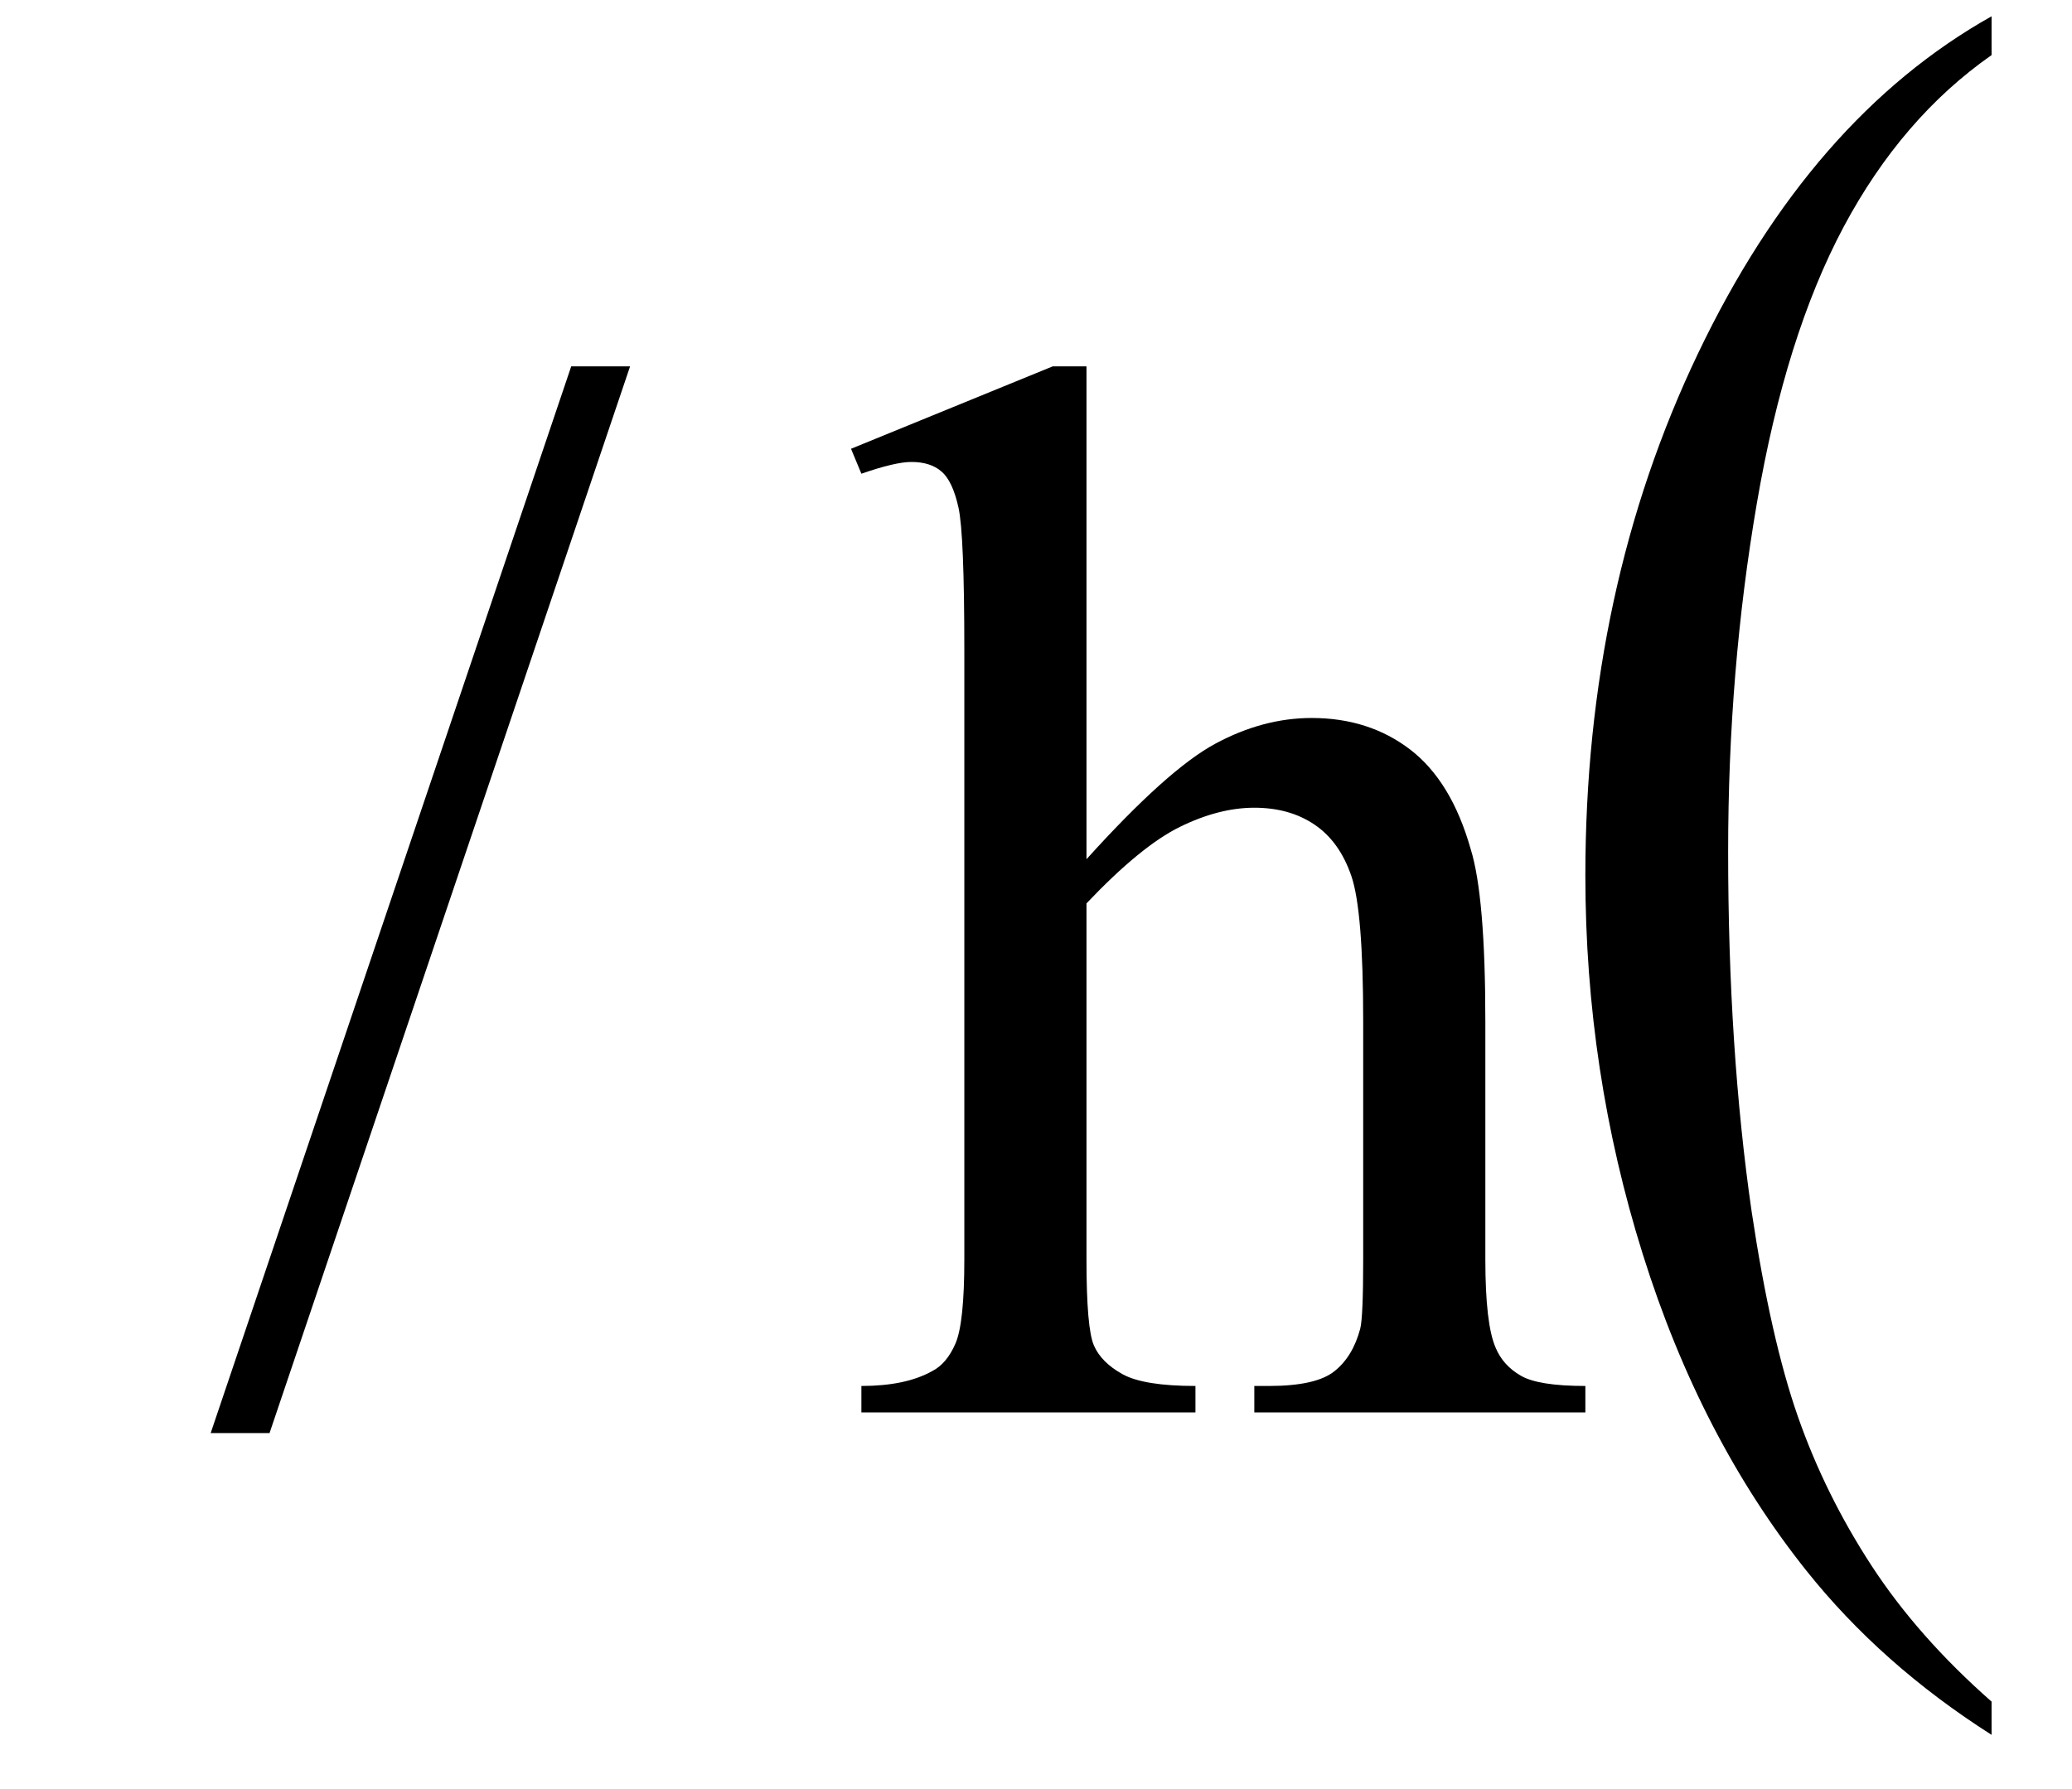 <svg xmlns="http://www.w3.org/2000/svg" xmlns:xlink="http://www.w3.org/1999/xlink" stroke-dasharray="none" shape-rendering="auto" font-family="'Dialog'" width="22" text-rendering="auto" fill-opacity="1" contentScriptType="text/ecmascript" color-interpolation="auto" color-rendering="auto" preserveAspectRatio="xMidYMid meet" font-size="12" fill="black" stroke="black" image-rendering="auto" stroke-miterlimit="10" zoomAndPan="magnify" version="1.0" stroke-linecap="square" stroke-linejoin="miter" contentStyleType="text/css" font-style="normal" height="19" stroke-width="1" stroke-dashoffset="0" font-weight="normal" stroke-opacity="1"><defs id="genericDefs"/><g><g text-rendering="optimizeLegibility" transform="translate(2.206,15)" color-rendering="optimizeQuality" color-interpolation="linearRGB" image-rendering="optimizeQuality"><path d="M4.484 -11.109 L0.656 0.219 L0.031 0.219 L3.859 -11.109 L4.484 -11.109 Z" stroke="none"/></g><g text-rendering="optimizeLegibility" transform="translate(8.927,15)" color-rendering="optimizeQuality" color-interpolation="linearRGB" image-rendering="optimizeQuality"><path d="M2.609 -11.109 L2.609 -5.875 Q3.469 -6.828 3.977 -7.102 Q4.484 -7.375 5 -7.375 Q5.609 -7.375 6.047 -7.039 Q6.484 -6.703 6.688 -5.984 Q6.844 -5.484 6.844 -4.156 L6.844 -1.625 Q6.844 -0.938 6.953 -0.688 Q7.031 -0.5 7.219 -0.391 Q7.406 -0.281 7.906 -0.281 L7.906 0 L4.391 0 L4.391 -0.281 L4.547 -0.281 Q5.047 -0.281 5.242 -0.438 Q5.438 -0.594 5.516 -0.891 Q5.547 -1.016 5.547 -1.625 L5.547 -4.156 Q5.547 -5.328 5.422 -5.695 Q5.297 -6.062 5.031 -6.242 Q4.766 -6.422 4.391 -6.422 Q4.016 -6.422 3.602 -6.219 Q3.188 -6.016 2.609 -5.406 L2.609 -1.625 Q2.609 -0.891 2.688 -0.711 Q2.766 -0.531 2.992 -0.406 Q3.219 -0.281 3.766 -0.281 L3.766 0 L0.219 0 L0.219 -0.281 Q0.688 -0.281 0.969 -0.438 Q1.125 -0.516 1.219 -0.734 Q1.312 -0.953 1.312 -1.625 L1.312 -8.094 Q1.312 -9.328 1.25 -9.609 Q1.188 -9.891 1.07 -9.992 Q0.953 -10.094 0.75 -10.094 Q0.578 -10.094 0.219 -9.969 L0.109 -10.234 L2.25 -11.109 L2.609 -11.109 Z" stroke="none"/></g><g text-rendering="optimizeLegibility" transform="translate(16.177,14.126) matrix(1,0,0,1.256,0,0)" color-rendering="optimizeQuality" color-interpolation="linearRGB" image-rendering="optimizeQuality"><path d="M4.969 3.141 L4.969 3.422 Q3.797 2.828 3 2.031 Q1.875 0.906 1.266 -0.641 Q0.656 -2.188 0.656 -3.844 Q0.656 -6.266 1.852 -8.258 Q3.047 -10.25 4.969 -11.109 L4.969 -10.781 Q4.016 -10.25 3.398 -9.328 Q2.781 -8.406 2.477 -6.992 Q2.172 -5.578 2.172 -4.047 Q2.172 -2.375 2.422 -1 Q2.625 0.078 2.914 0.734 Q3.203 1.391 3.695 1.992 Q4.188 2.594 4.969 3.141 Z" stroke="none"/></g></g></svg>